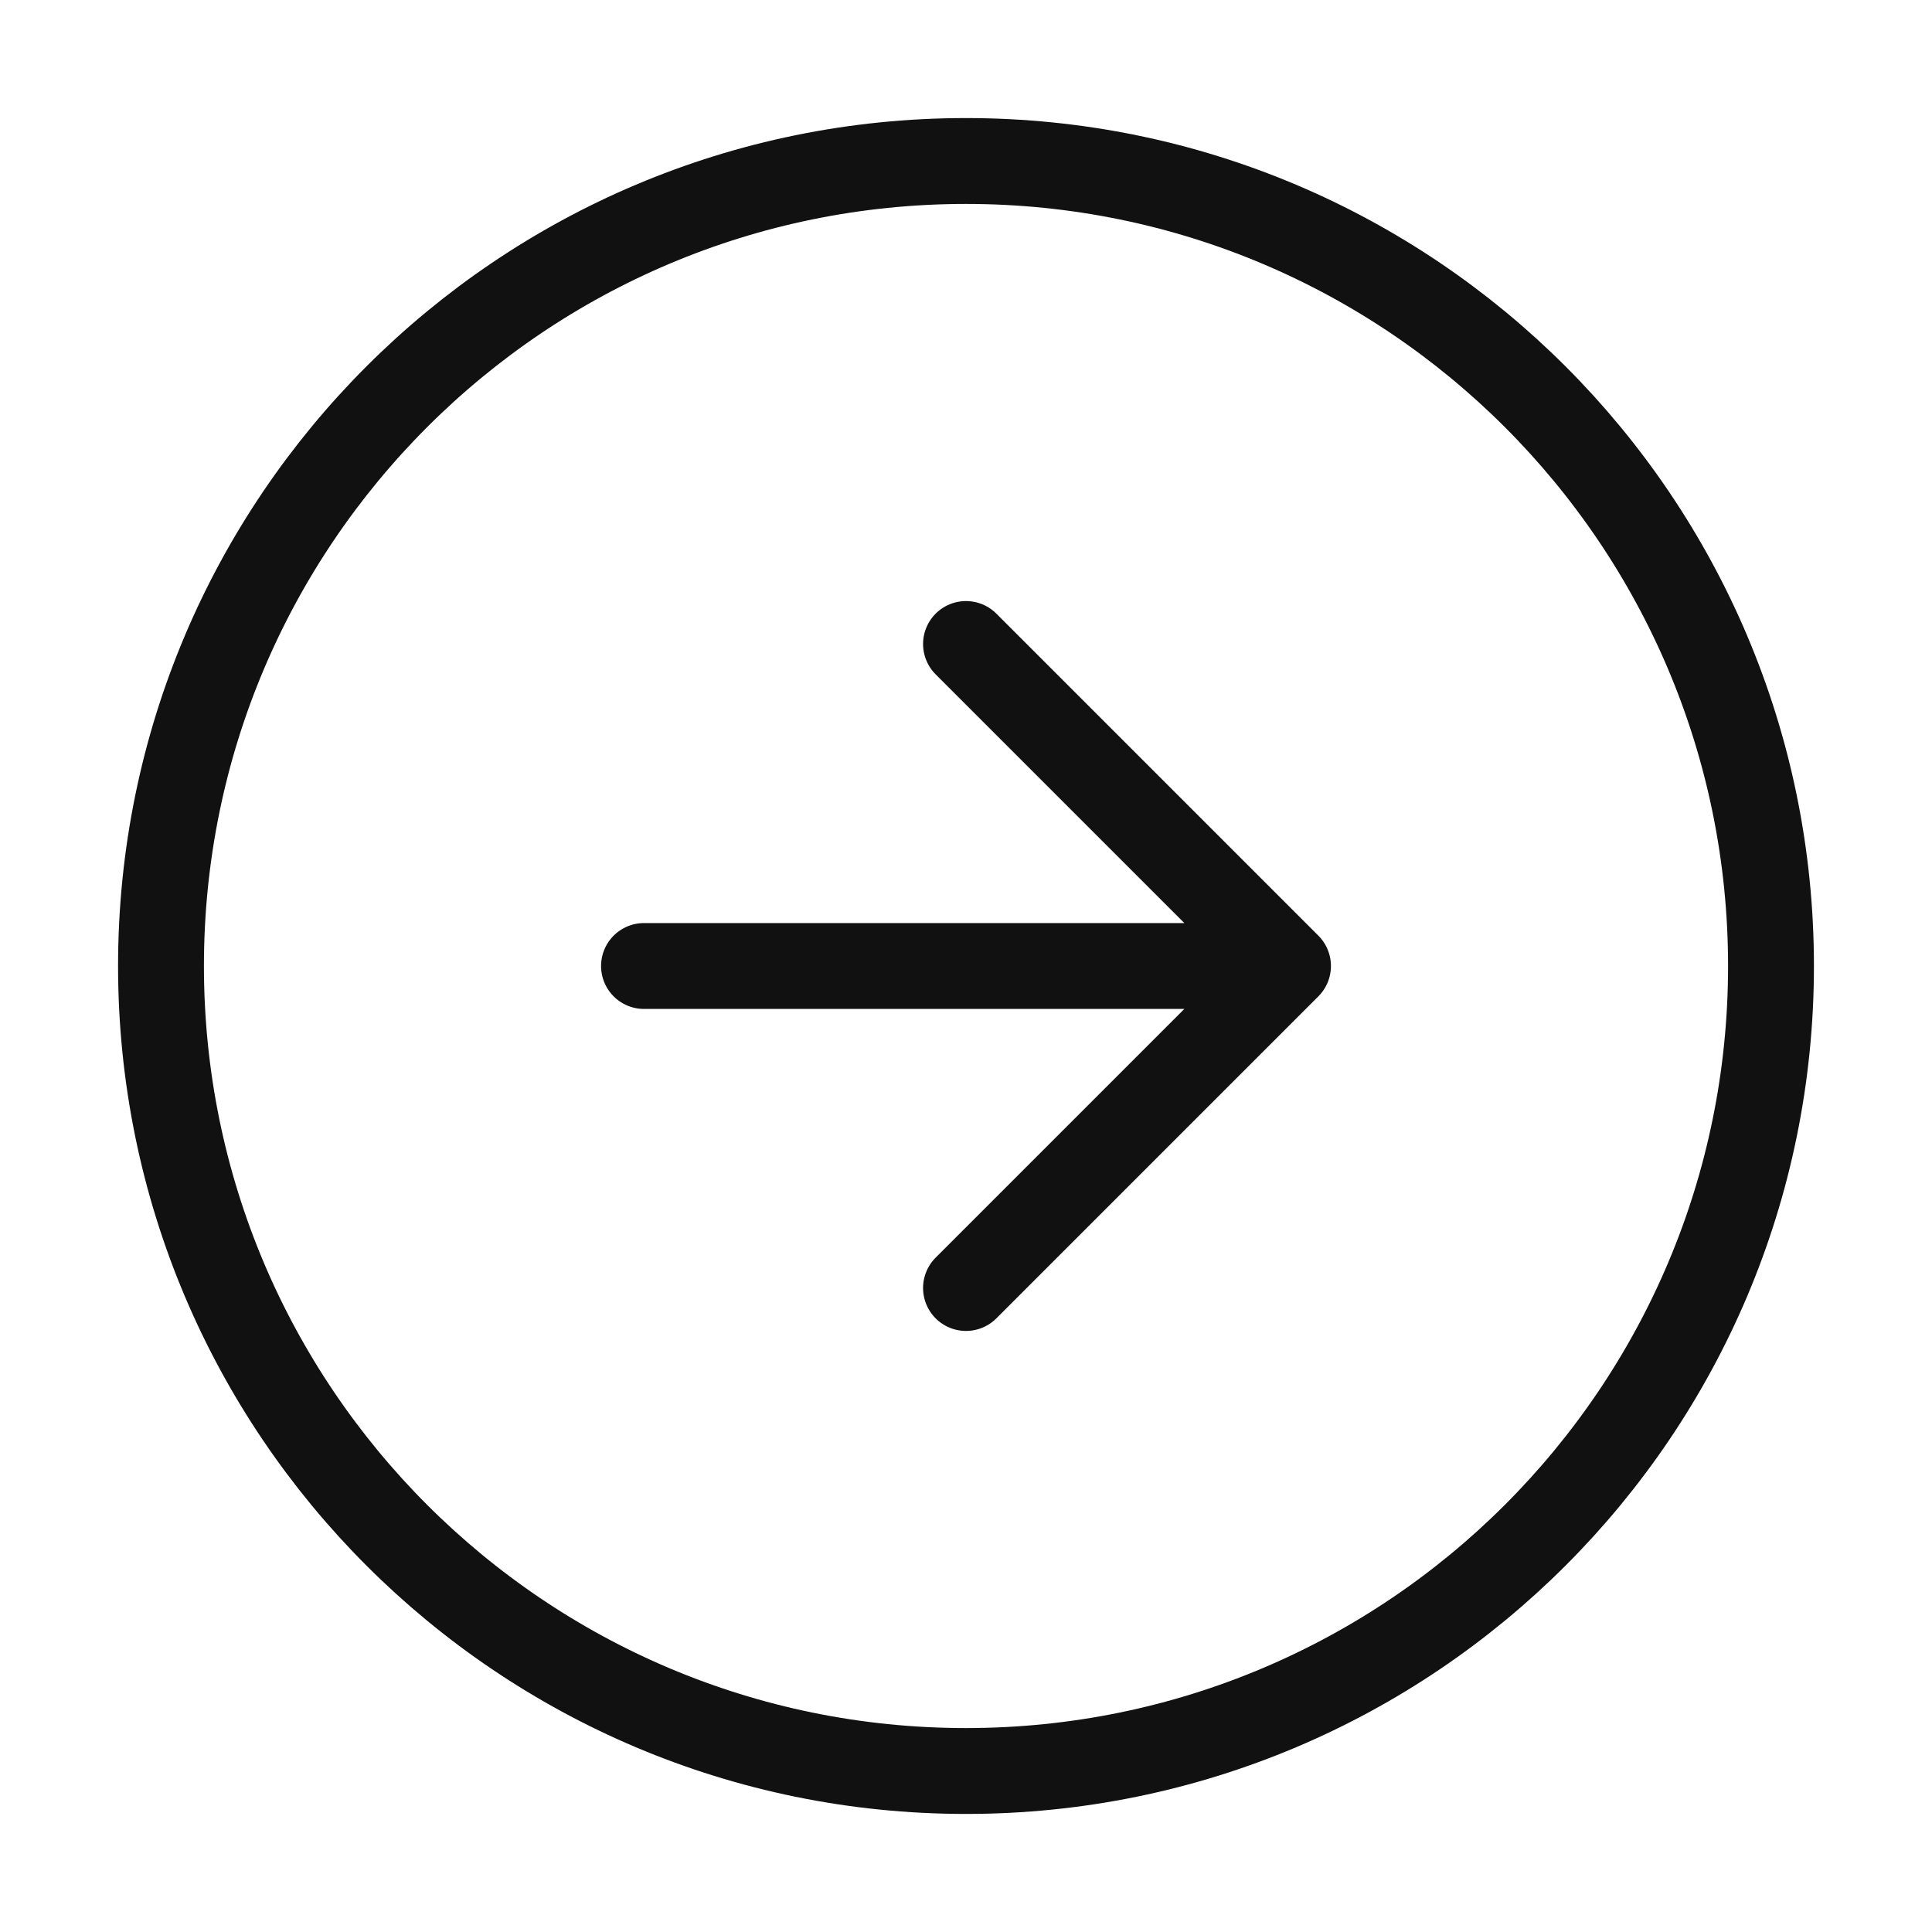 <svg width="45" height="45" viewBox="0 0 45 45" fill="none" xmlns="http://www.w3.org/2000/svg">
<path d="M22.5 30L30 22.5M30 22.5L22.5 15M30 22.5H15M41.25 22.5C41.25 32.855 32.855 41.25 22.5 41.25C12.145 41.25 3.75 32.855 3.75 22.5C3.75 12.145 12.145 3.75 22.5 3.75C32.855 3.75 41.25 12.145 41.25 22.5Z" stroke="#111111" stroke-width="2" stroke-linecap="round" stroke-linejoin="round"/>
</svg>
